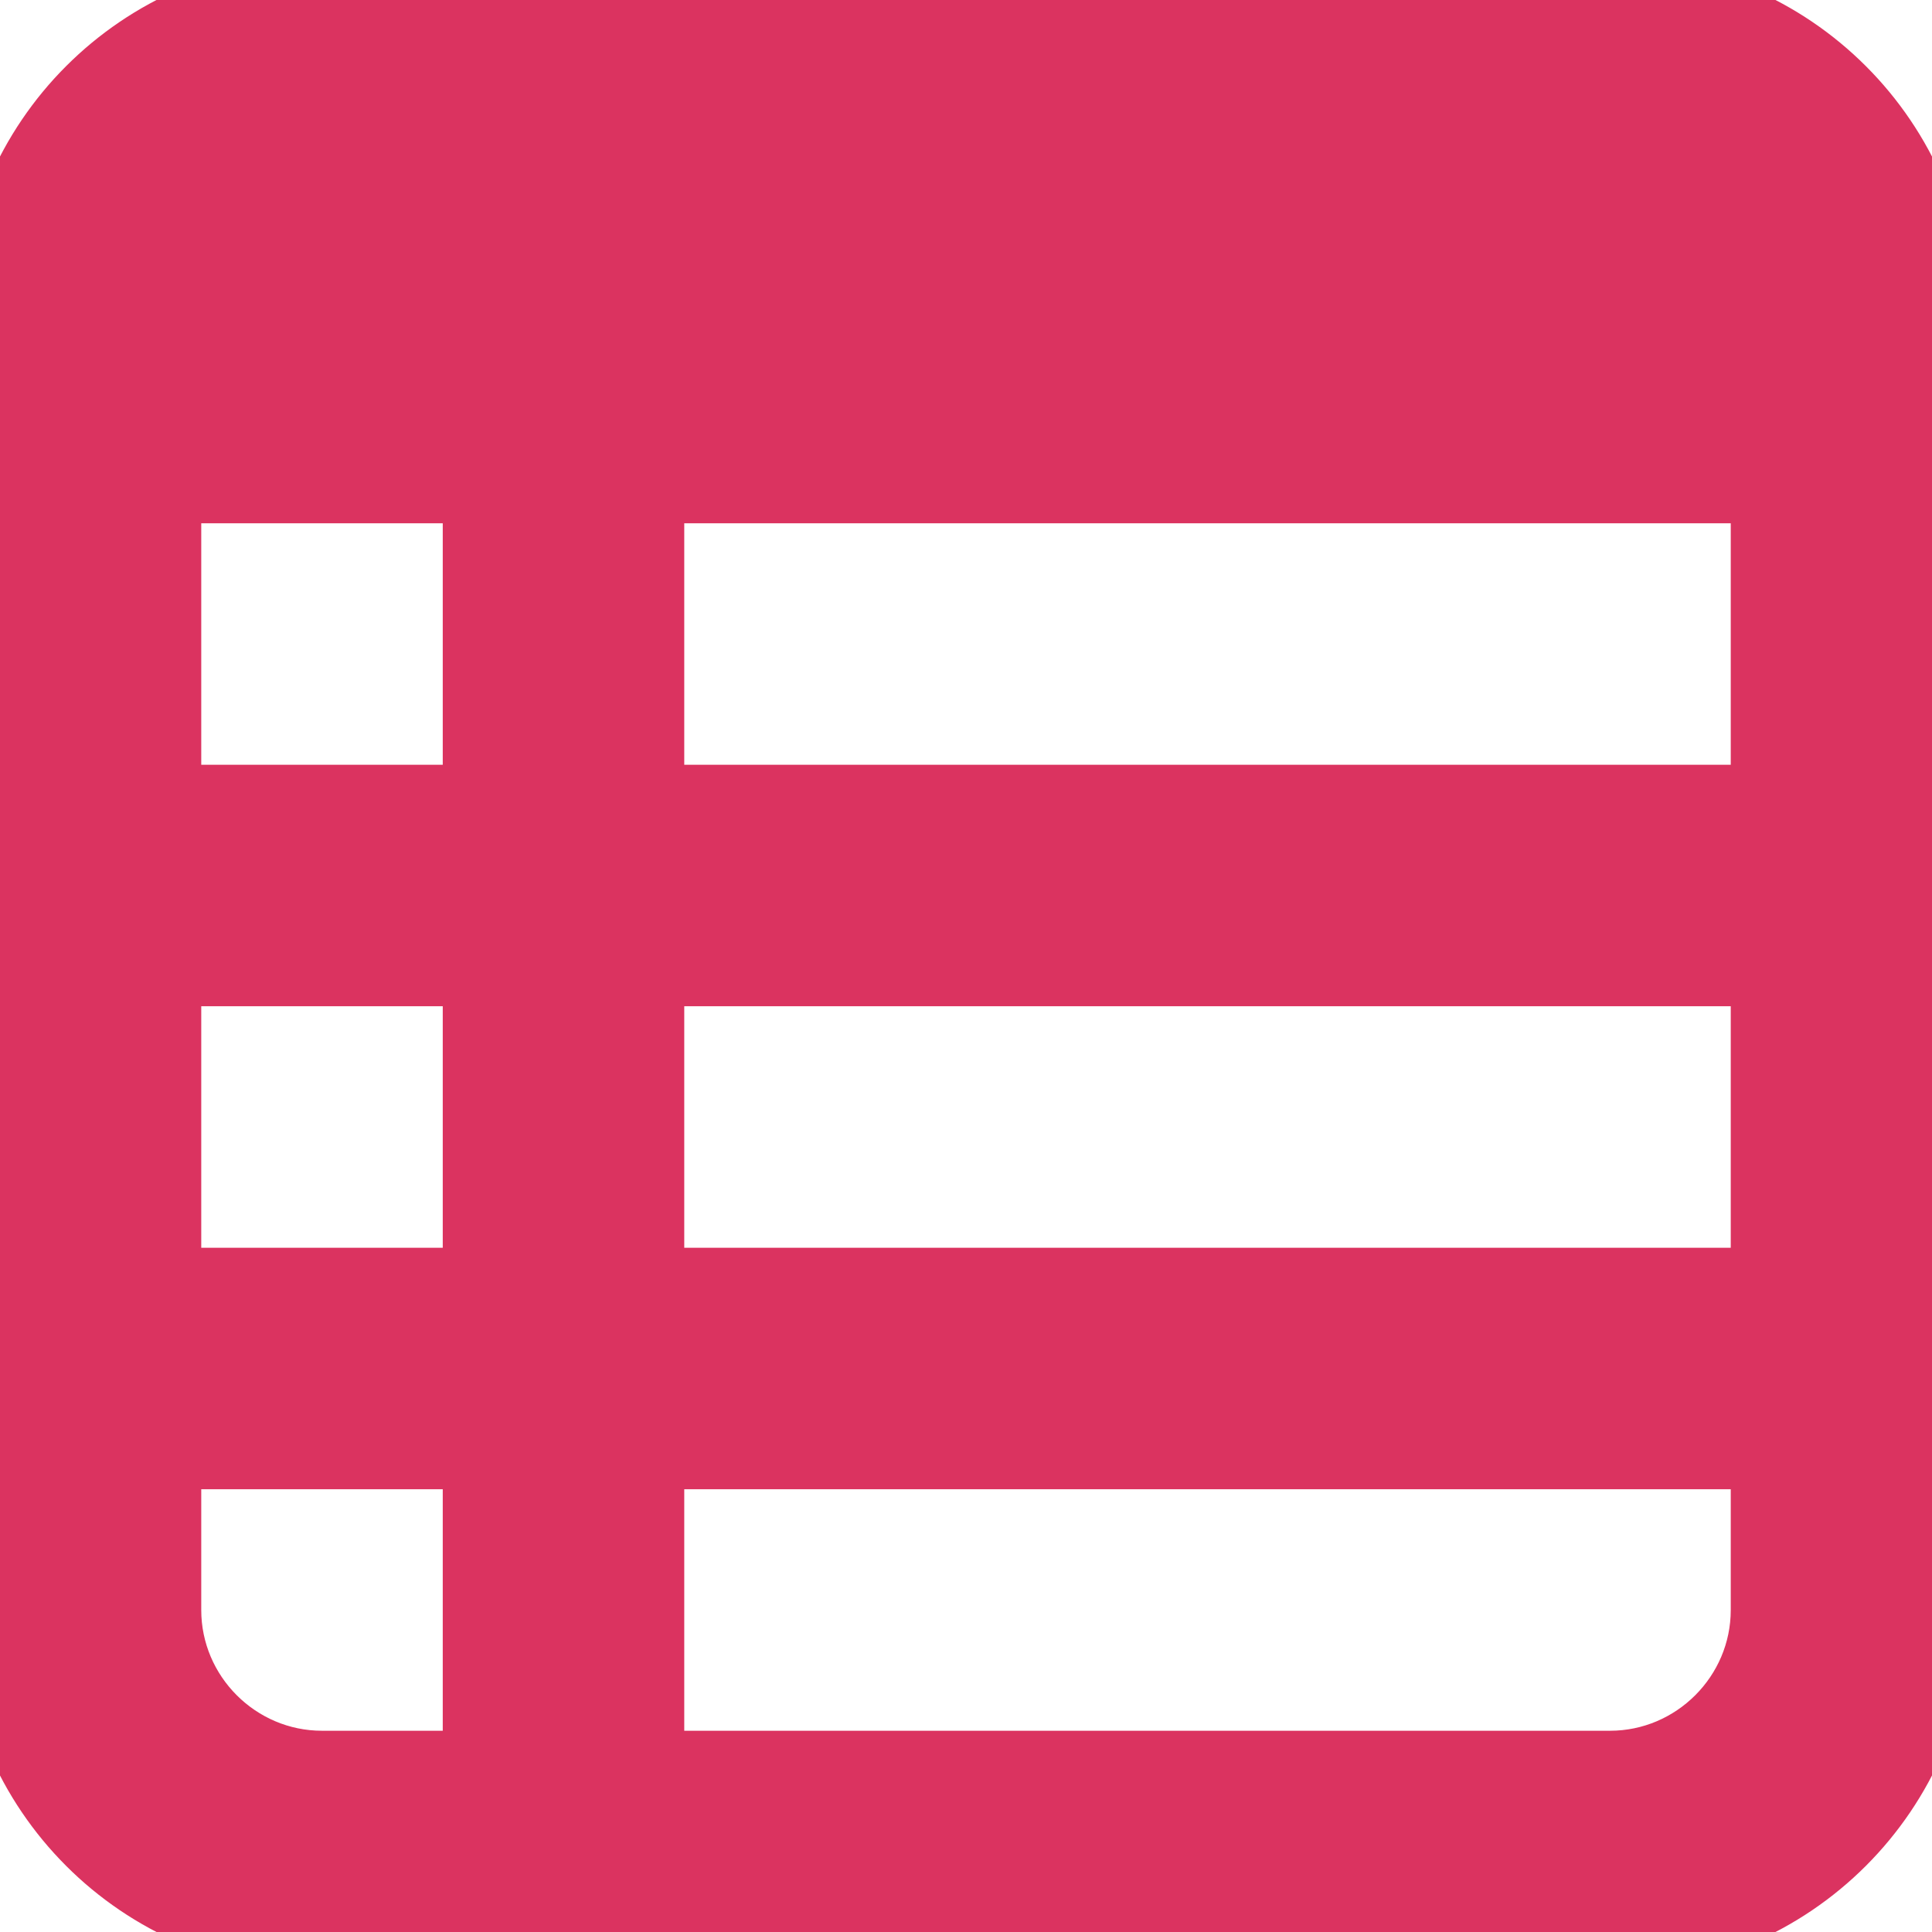 <svg version="1.1" id="Layer_1" xmlns:x="&amp;ns_extend;" xmlns:i="&amp;ns_ai;" xmlns:graph="&amp;ns_graphs;" xmlns="http://www.w3.org/2000/svg" xmlns:xlink="http://www.w3.org/1999/xlink" width="64px" height="64px" viewBox="0 0 24 24" enable-background="new 0 0 24 24" xml:space="preserve" fill="#DB3360" stroke="#DB3360"><g id="SVGRepo_bgCarrier" stroke-width="0"></g><g id="SVGRepo_tracerCarrier" stroke-linecap="round" stroke-linejoin="round"></g><g id="SVGRepo_iconCarrier">  <g> <g> <g> <g> <path d="M20,24H4c-2.2,0-4-1.8-4-4V5c0-0.6,0.4-1,1-1h22c0.6,0,1,0.4,1,1v15C24,22.2,22.2,24,20,24z M2,6v14c0,1.1,0.9,2,2,2h16 c1.1,0,2-0.9,2-2V6H2z"></path> </g> </g> <g> <g> <path stroke="#DB3360" stroke-width="2" stroke-linecap="round" stroke-linejoin="round" stroke-miterlimit="10" d="M12,6"></path> </g> </g> </g> <g> <g> <path d="M23,5H1V4c0-1.7,1.3-3,3-3h16c1.7,0,3,1.3,3,3V5z"></path> </g> <g> <path d="M23,6H1C0.4,6,0,5.6,0,5V4c0-2.2,1.8-4,4-4h16c2.2,0,4,1.8,4,4v1C24,5.6,23.6,6,23,6z M2,4h20c0-1.1-0.9-2-2-2H4 C2.9,2,2,2.9,2,4z"></path> </g> </g> <g> <g> <path d="M7,24c-0.6,0-1-0.4-1-1V5c0-0.6,0.4-1,1-1s1,0.4,1,1v18C8,23.6,7.6,24,7,24z"></path> </g> </g> <g> <g> <path stroke="#DB3360" stroke-width="2" stroke-linecap="round" stroke-linejoin="round" stroke-miterlimit="10" d="M1,8"></path> </g> </g> <g> <g> <path stroke="#DB3360" stroke-width="2" stroke-linecap="round" stroke-linejoin="round" stroke-miterlimit="10" d="M23,8"></path> </g> </g> <g> <g> <path d="M23,12H1c-0.6,0-1-0.4-1-1s0.4-1,1-1h22c0.6,0,1,0.4,1,1S23.6,12,23,12z"></path> </g> </g> <g> <g> <path d="M23,18H1c-0.6,0-1-0.4-1-1s0.4-1,1-1h22c0.6,0,1,0.4,1,1S23.6,18,23,18z"></path> </g> </g> </g> </g></svg>